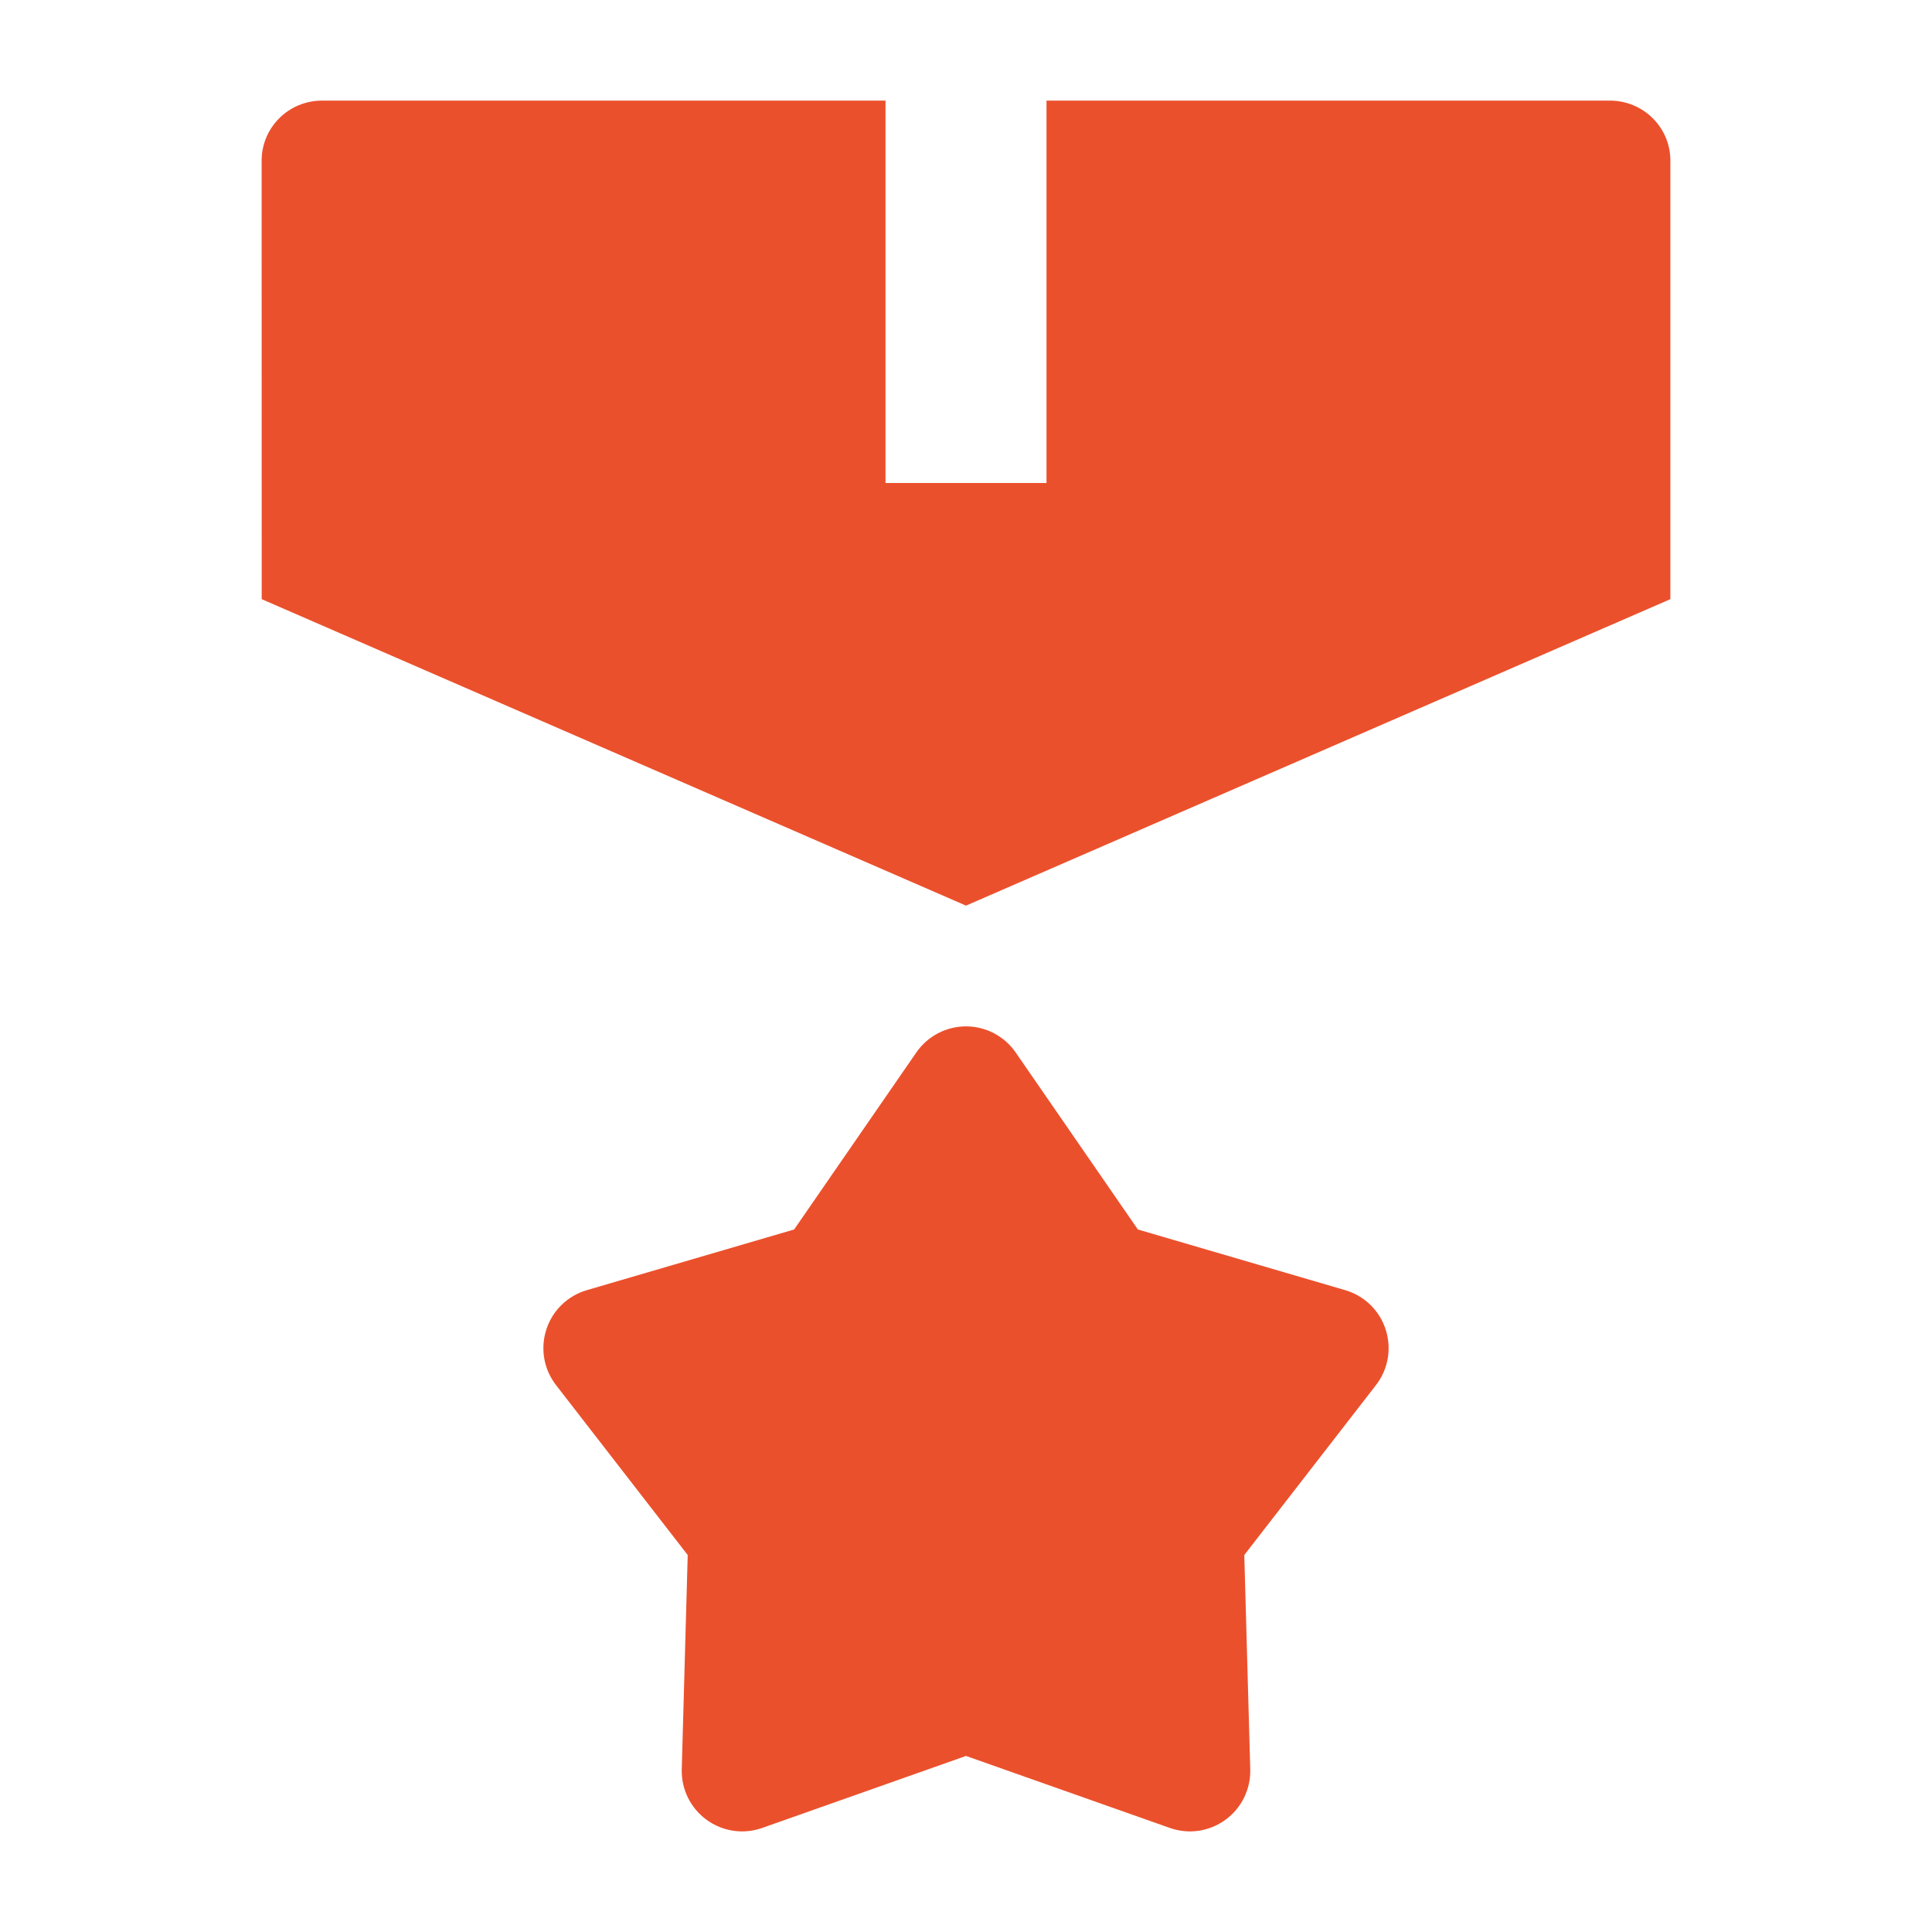 <svg width="24" height="24" viewBox="0 0 24 24" fill="none" xmlns="http://www.w3.org/2000/svg">
<path d="M12 12.75C12.246 12.75 12.477 12.871 12.617 13.074L14.135 15.273L16.711 16.027C16.949 16.097 17.137 16.279 17.213 16.515C17.29 16.752 17.245 17.01 17.093 17.206L15.457 19.317L15.531 21.979C15.538 22.226 15.422 22.461 15.223 22.606C15.023 22.752 14.764 22.79 14.531 22.707L12 21.813L9.469 22.707C9.236 22.79 8.977 22.752 8.777 22.606C8.578 22.461 8.462 22.226 8.469 21.979L8.543 19.317L6.907 17.206C6.755 17.01 6.71 16.752 6.787 16.515C6.863 16.279 7.051 16.097 7.289 16.027L9.865 15.273L11.383 13.074C11.523 12.871 11.754 12.75 12 12.75Z" fill="#EB502C"/>
<path d="M11 1.25V6H13V1.25H20C20.414 1.25 20.75 1.583 20.75 1.995V7.443L12 11.25L3.251 7.443L3.25 1.995C3.25 1.797 3.329 1.608 3.47 1.468C3.61 1.328 3.801 1.25 4 1.25H11Z" fill="#EB502C"/>
</svg>
